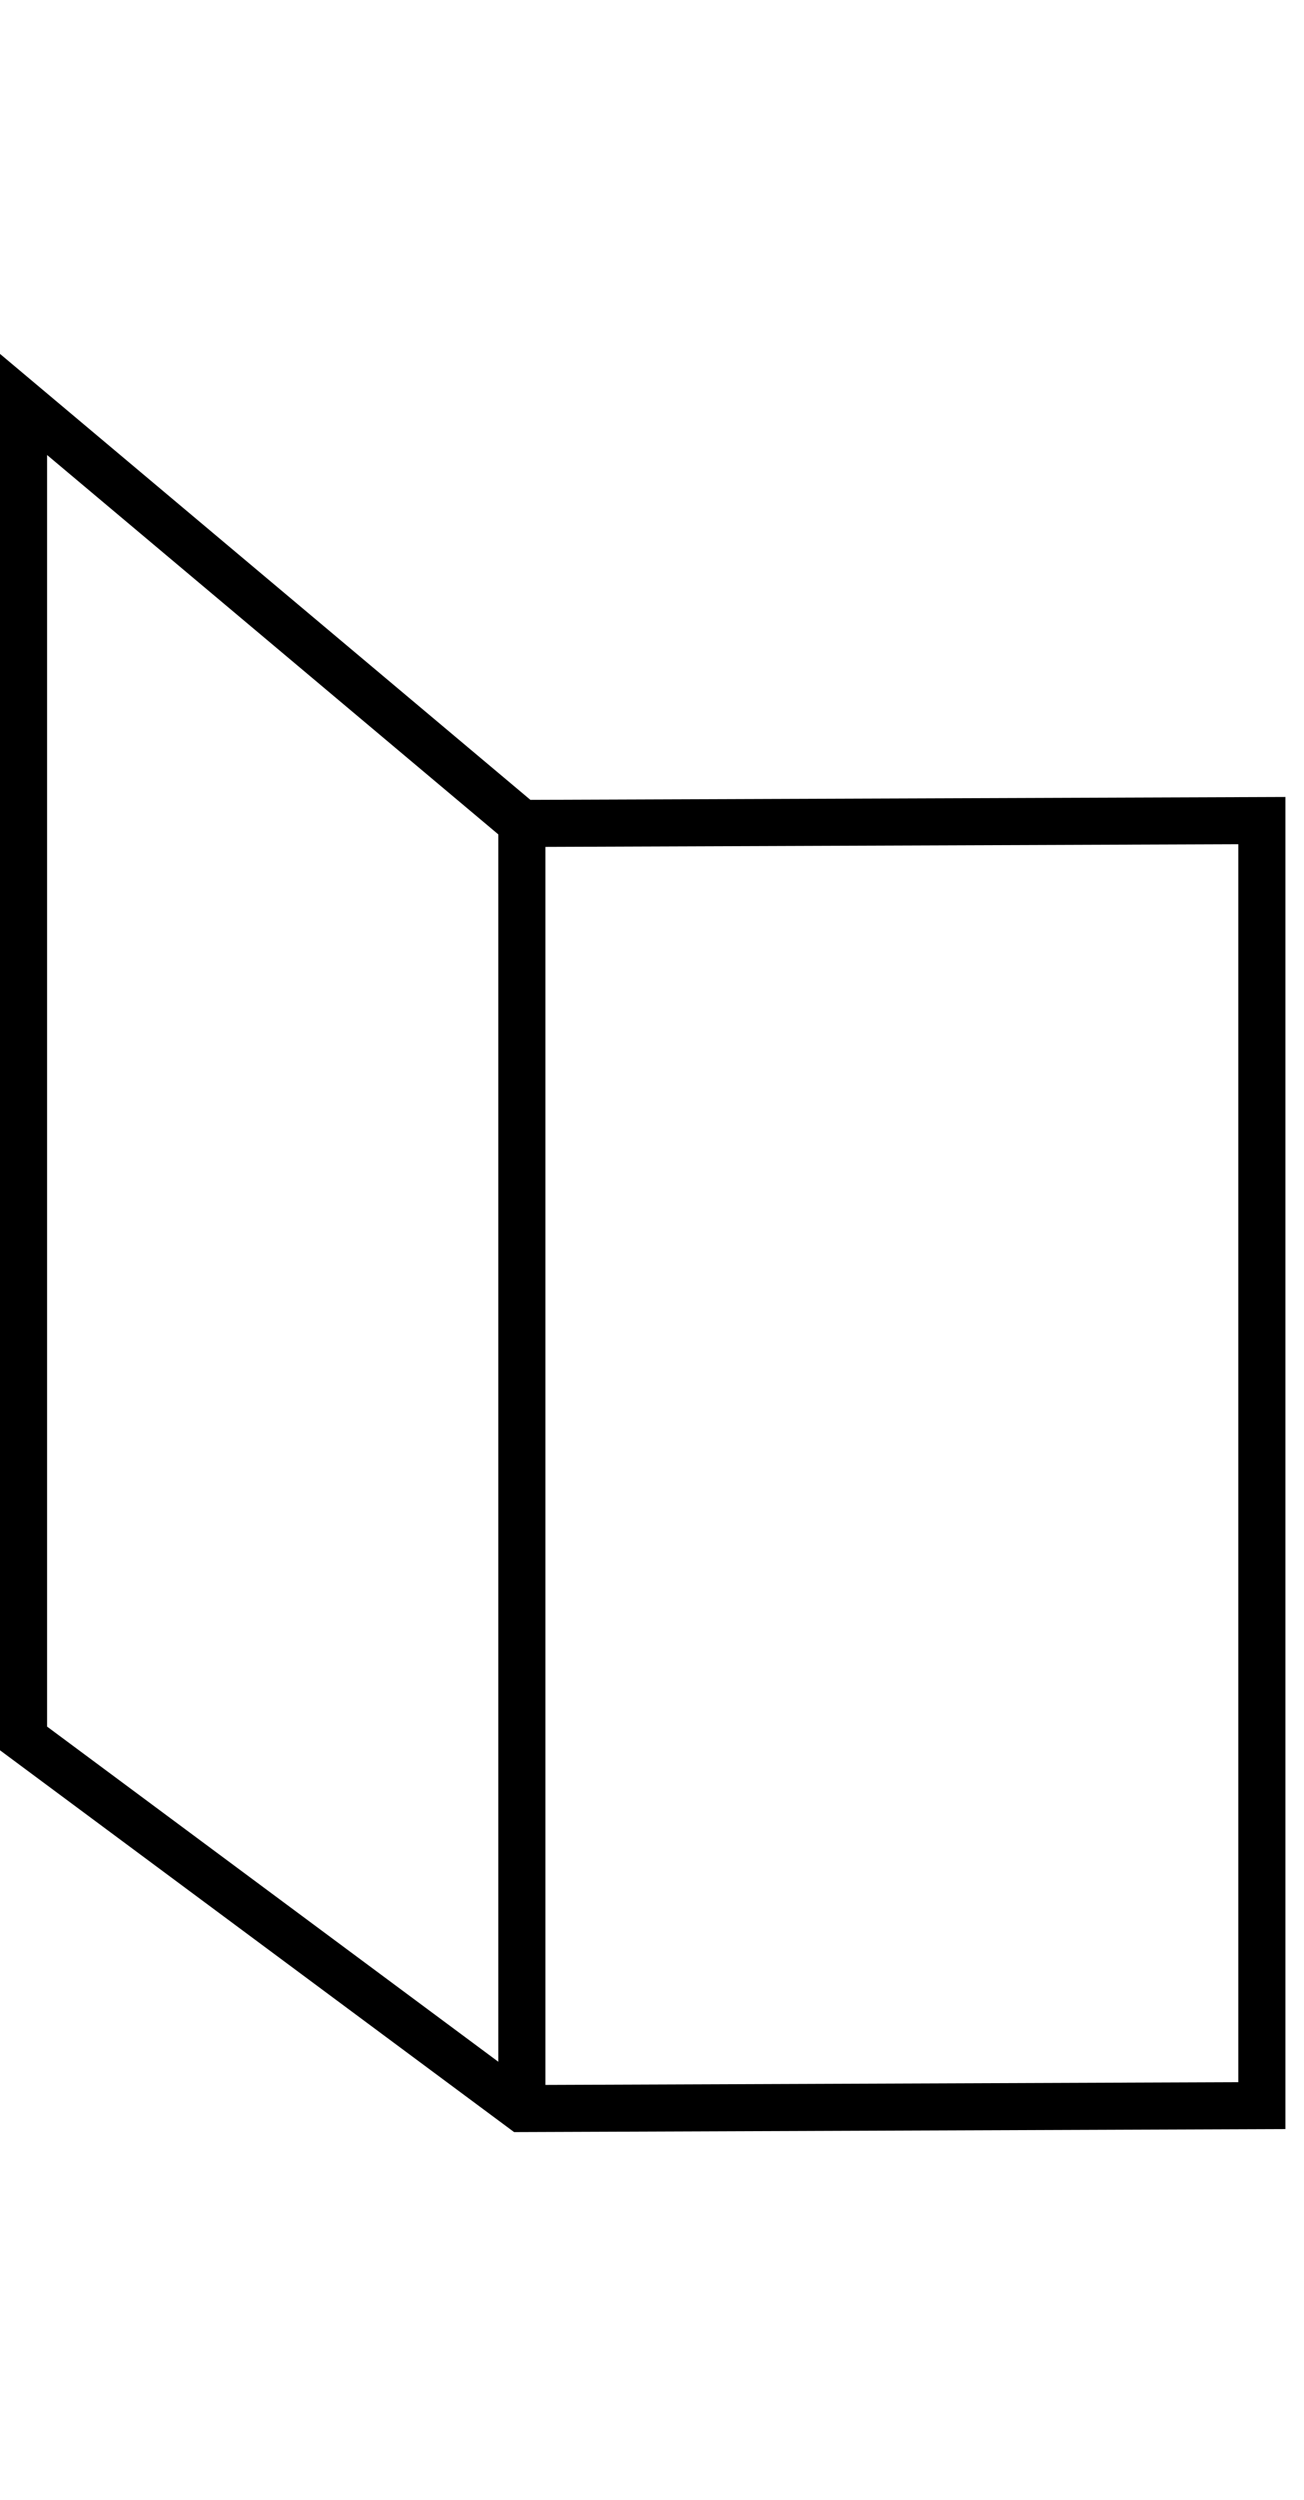 <?xml version="1.0" encoding="UTF-8" standalone="no"?>
<!DOCTYPE svg PUBLIC "-//W3C//DTD SVG 1.1//EN" "http://www.w3.org/Graphics/SVG/1.1/DTD/svg11.dtd">
<svg viewBox="0 0 36 69" version="1.1" xmlns="http://www.w3.org/2000/svg" xmlns:xlink="http://www.w3.org/1999/xlink" xml:space="preserve" xmlns:serif="http://www.serif.com/" style="fill-rule:evenodd;clip-rule:evenodd;stroke-linejoin:round;stroke-miterlimit:2;">
    <g transform="matrix(1,0,0,1,-3,-187)">
        <g id="sign-category-programs" transform="matrix(1,0,0,1.384,-0.942,-73.83)">
            <rect x="3.942" y="188.812" width="35.487" height="49.119" style="fill:none;"/>
            <g transform="matrix(1,0,0,0.722,-523,-44.739)">
                <path d="M541.135,381.886L526.942,371.339L526.942,332.767L541.585,345.086L562.429,345.006L562.429,381.802L541.135,381.886ZM541.999,346.385L541.999,380.583L561.129,380.507L561.129,346.311L541.999,346.385ZM528.242,370.685L540.699,379.943L540.699,346.04L528.242,335.56L528.242,370.685Z" style="fill-rule:nonzero;"/>
            </g>
        </g>
    </g>
</svg>

